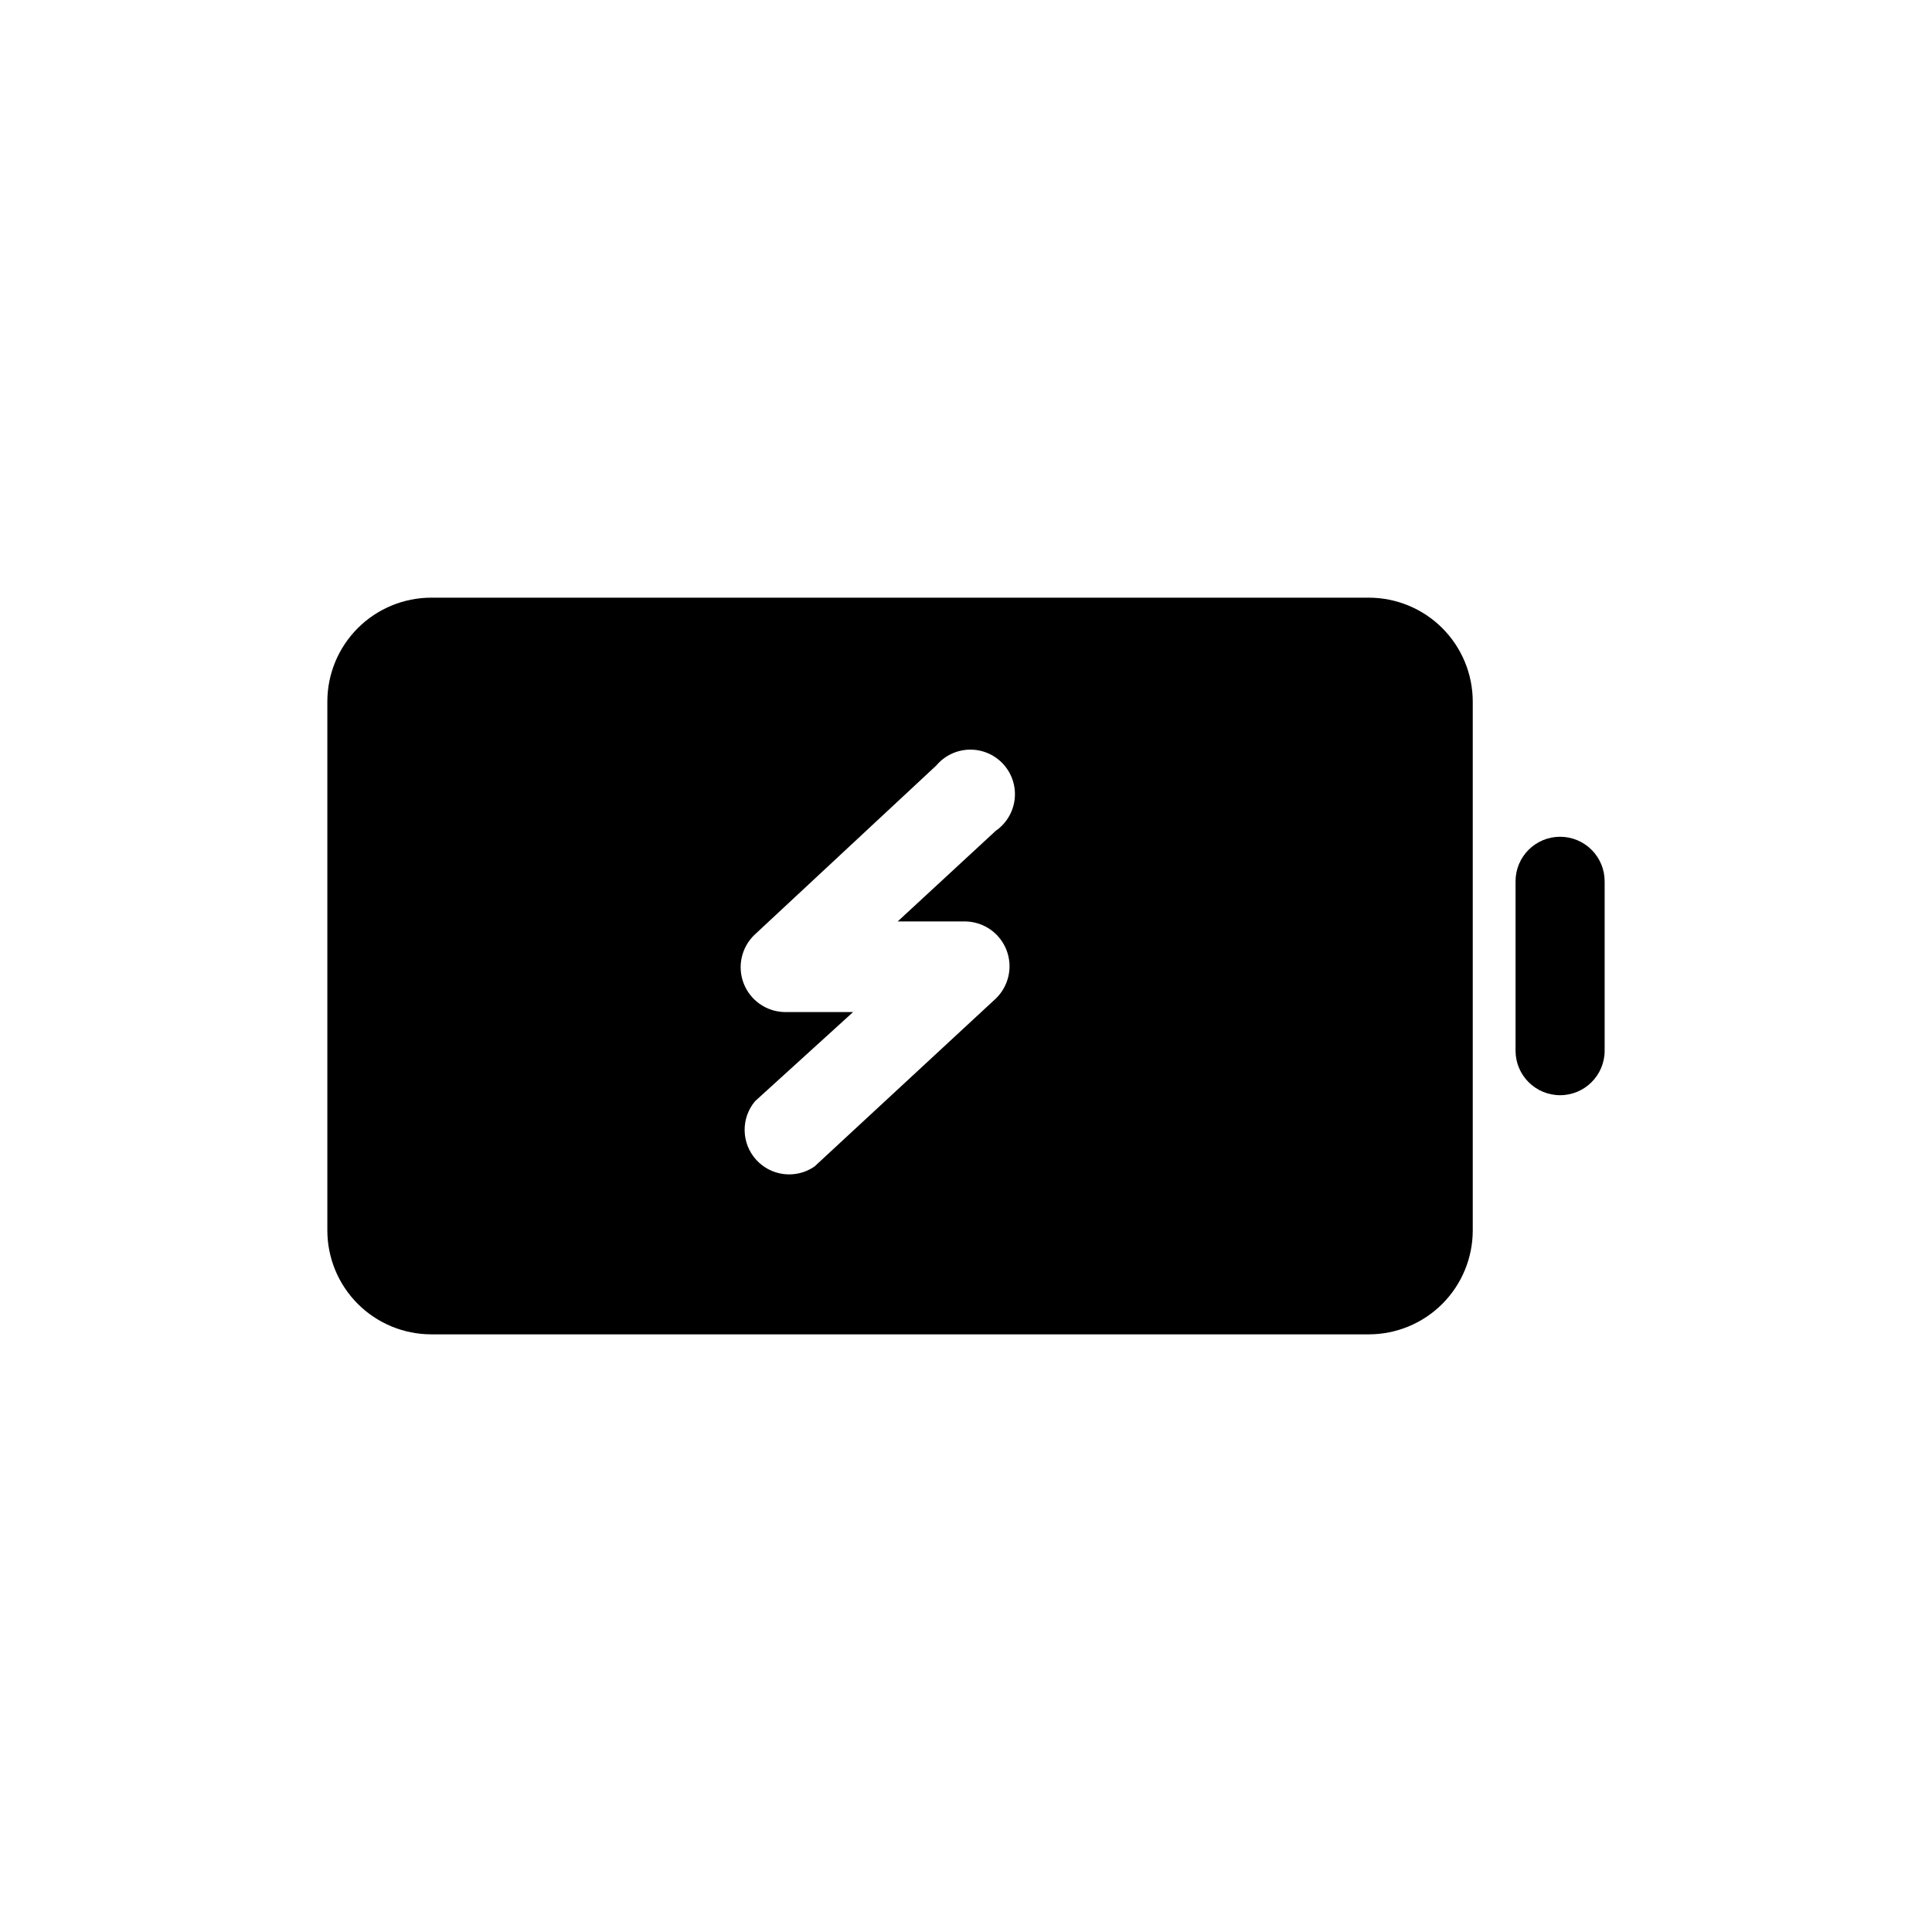 <?xml version="1.0" encoding="UTF-8"?>
<!-- Uploaded to: ICON Repo, www.iconrepo.com, Generator: ICON Repo Mixer Tools -->
<svg fill="#000000" width="800px" height="800px" version="1.1" viewBox="144 144 512 512" xmlns="http://www.w3.org/2000/svg">
 <g>
  <path d="m557.44 365.75c-6.519 0-11.805 5.289-11.805 11.809v44.871c0 6.523 5.285 11.809 11.805 11.809 6.523 0 11.809-5.285 11.809-11.809v-44.871c0-3.133-1.242-6.133-3.457-8.348-2.215-2.215-5.219-3.461-8.352-3.461z"/>
  <path d="m506.74 302.39h-248.44c-7.305 0-14.312 2.902-19.48 8.07-5.168 5.164-8.07 12.172-8.07 19.48v140.12c0 7.309 2.902 14.316 8.07 19.484 5.168 5.164 12.176 8.07 19.48 8.07h248.44c7.309 0 14.316-2.906 19.484-8.07 5.164-5.168 8.07-12.176 8.07-19.484v-140.12c0-7.309-2.906-14.316-8.07-19.48-5.168-5.168-12.176-8.07-19.484-8.07zm-106.74 85.805c4.789 0.141 9.023 3.141 10.746 7.613 1.719 4.473 0.586 9.539-2.875 12.852l-48.02 44.477c-4.867 3.359-11.469 2.602-15.445-1.773s-4.106-11.02-0.301-15.543l25.977-23.617h-18.262c-4.789-0.141-9.023-3.141-10.746-7.613-1.719-4.473-0.586-9.539 2.875-12.852l48.176-44.871c2.195-2.609 5.406-4.141 8.812-4.207 3.402-0.066 6.672 1.344 8.965 3.863 2.289 2.519 3.383 5.906 2.992 9.293-0.391 3.383-2.219 6.434-5.023 8.367l-25.977 24.008z"/>
 </g>
</svg>